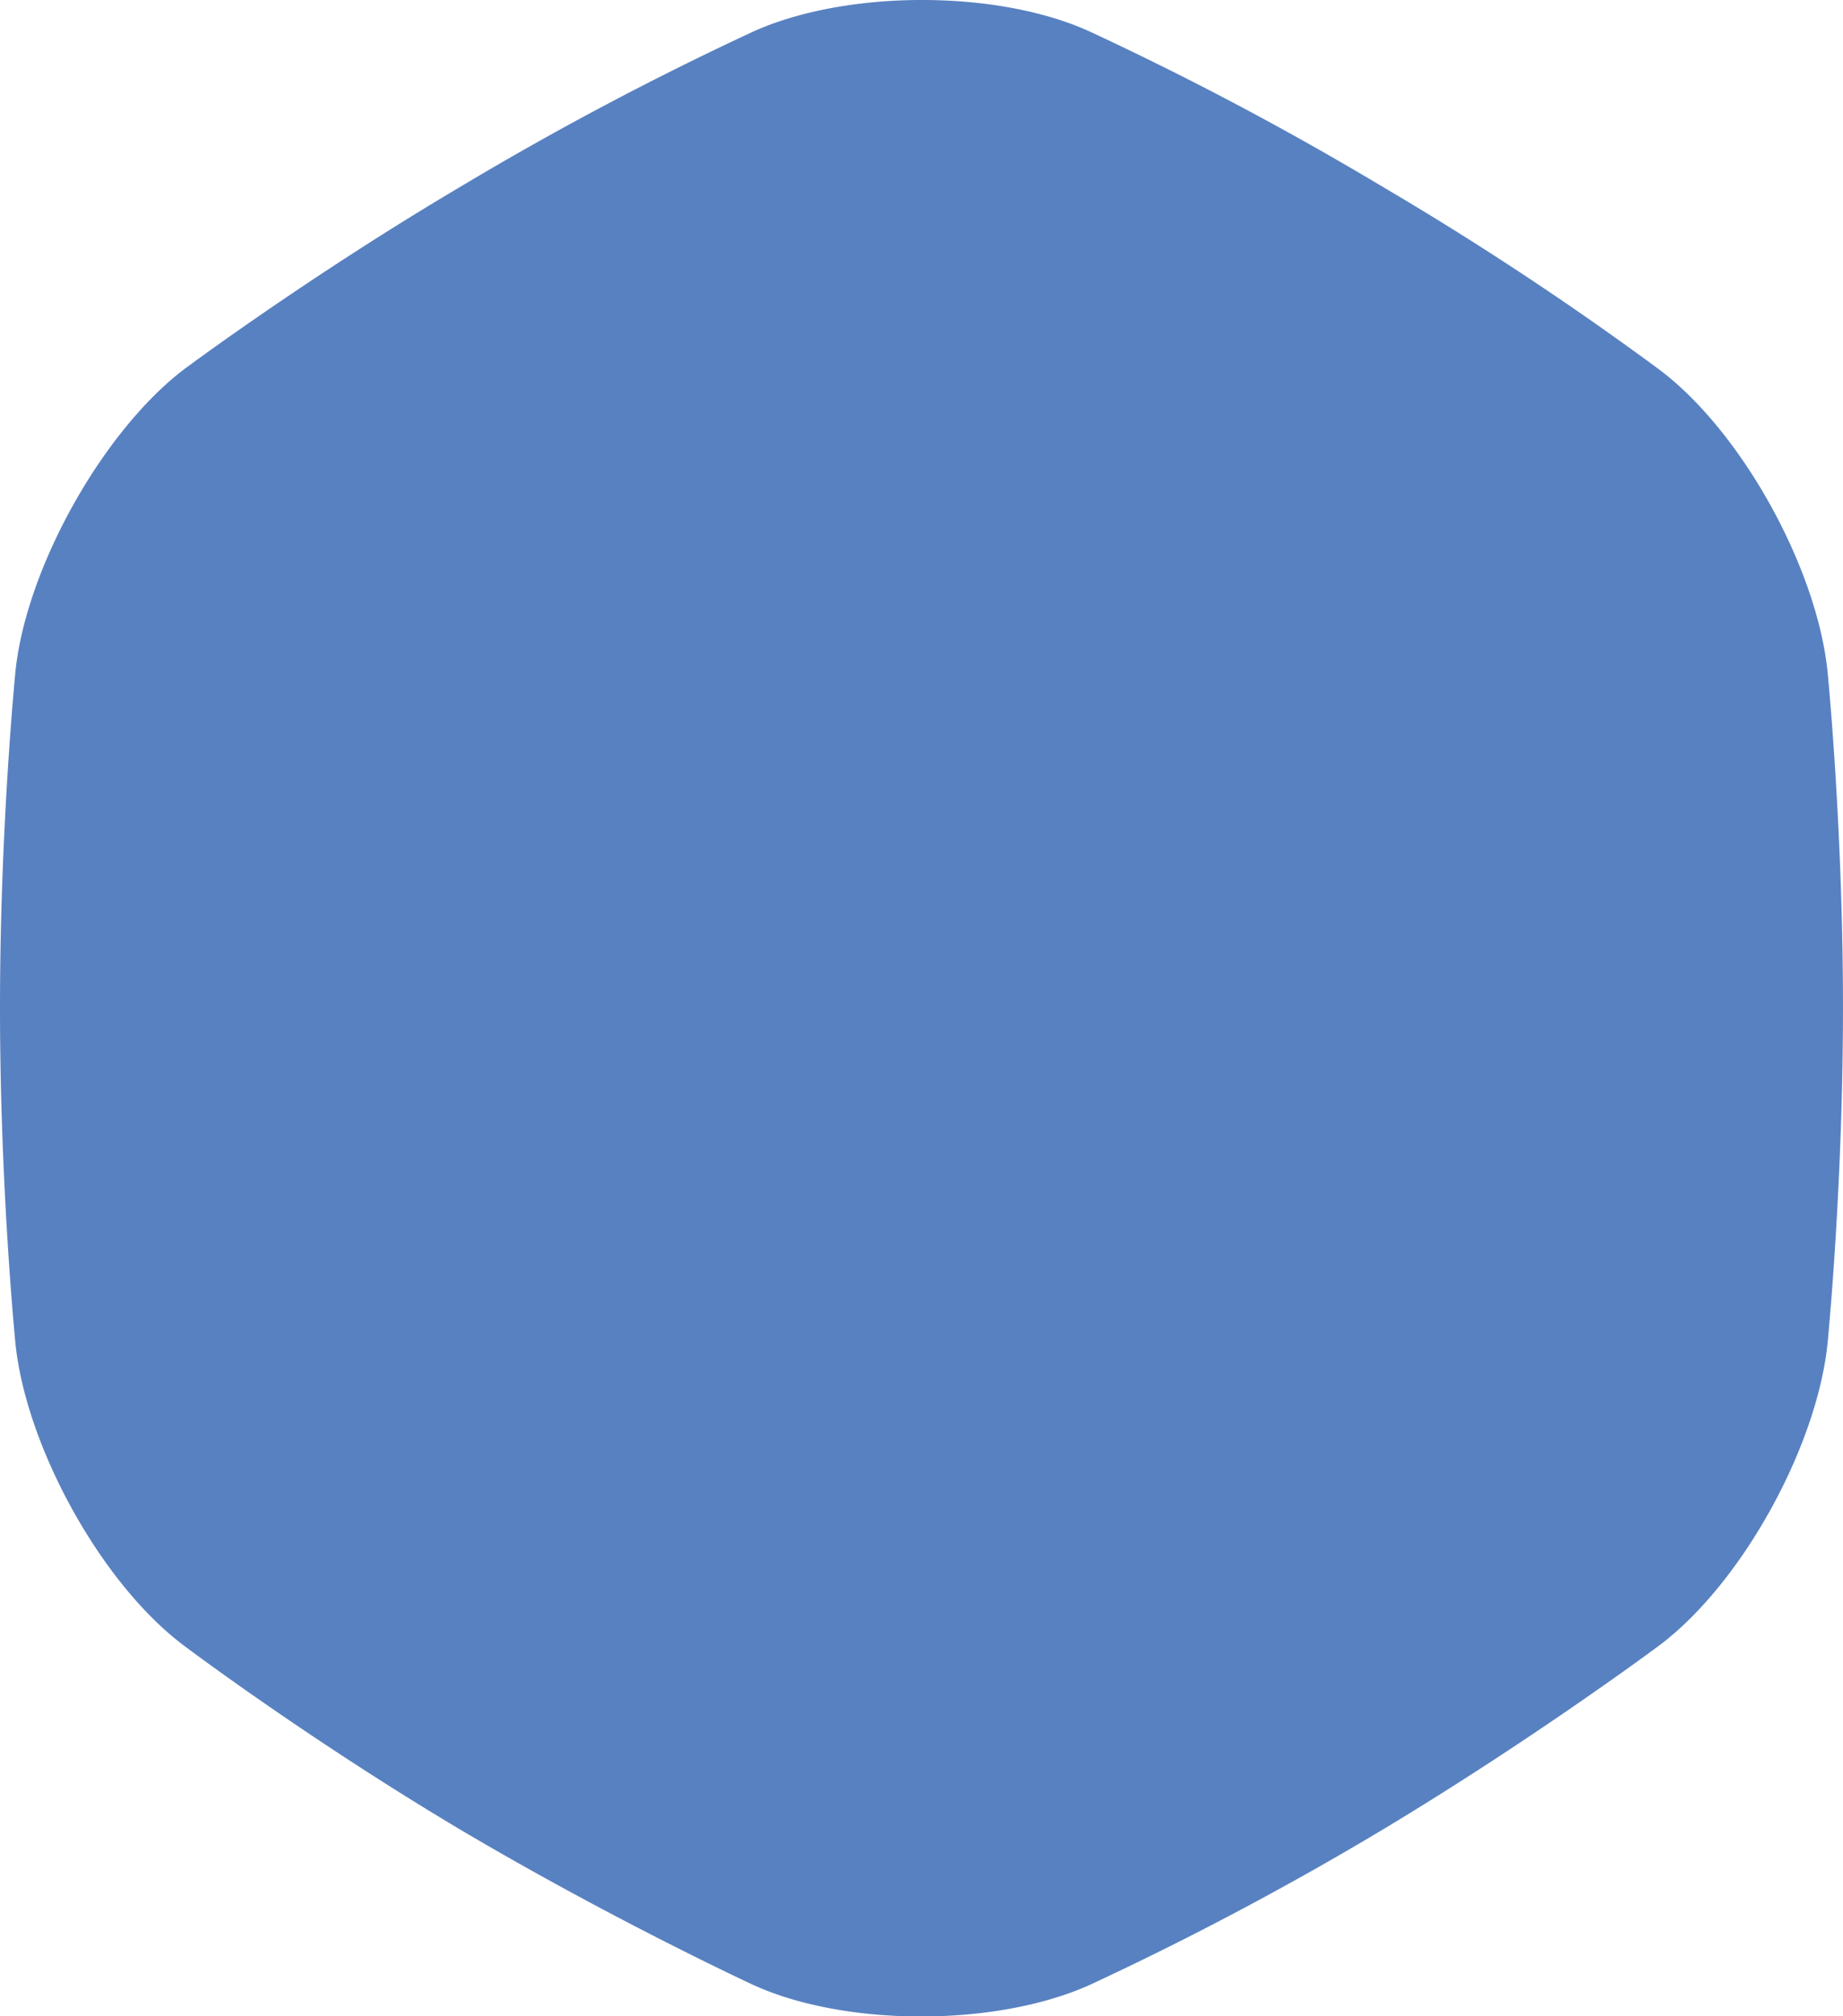 <svg xmlns="http://www.w3.org/2000/svg" width="87.945" height="96.19" viewBox="0 0 87.945 96.19"><path id="Shape_Copy_4" data-name="Shape Copy 4" d="M79.151,17.611A152.261,152.261,0,0,0,65.959,8.9,151.755,151.755,0,0,0,52.023,1.515c-4.4-2.021-11.636-2.021-16.1,0A151.757,151.757,0,0,0,21.986,8.9c-7.306,4.32-13.192,8.71-13.192,8.71C4.938,20.538,1.285,27.018.744,31.965c0,0-.744,7.386-.744,16.1s.744,16.1.744,16.1c.541,4.947,4.127,11.427,8.05,14.354,0,0,5.818,4.39,13.192,8.779,7.306,4.32,13.936,7.386,13.936,7.386,4.4,2.021,11.636,2.021,16.1,0a151.757,151.757,0,0,0,13.936-7.386c7.306-4.39,13.192-8.779,13.192-8.779,3.924-2.926,7.509-9.407,8.05-14.354,0,0,.744-7.386.744-16.1s-.744-16.1-.744-16.1C86.66,27.018,83.074,20.538,79.151,17.611Z" fill="#5881c1"></path></svg>